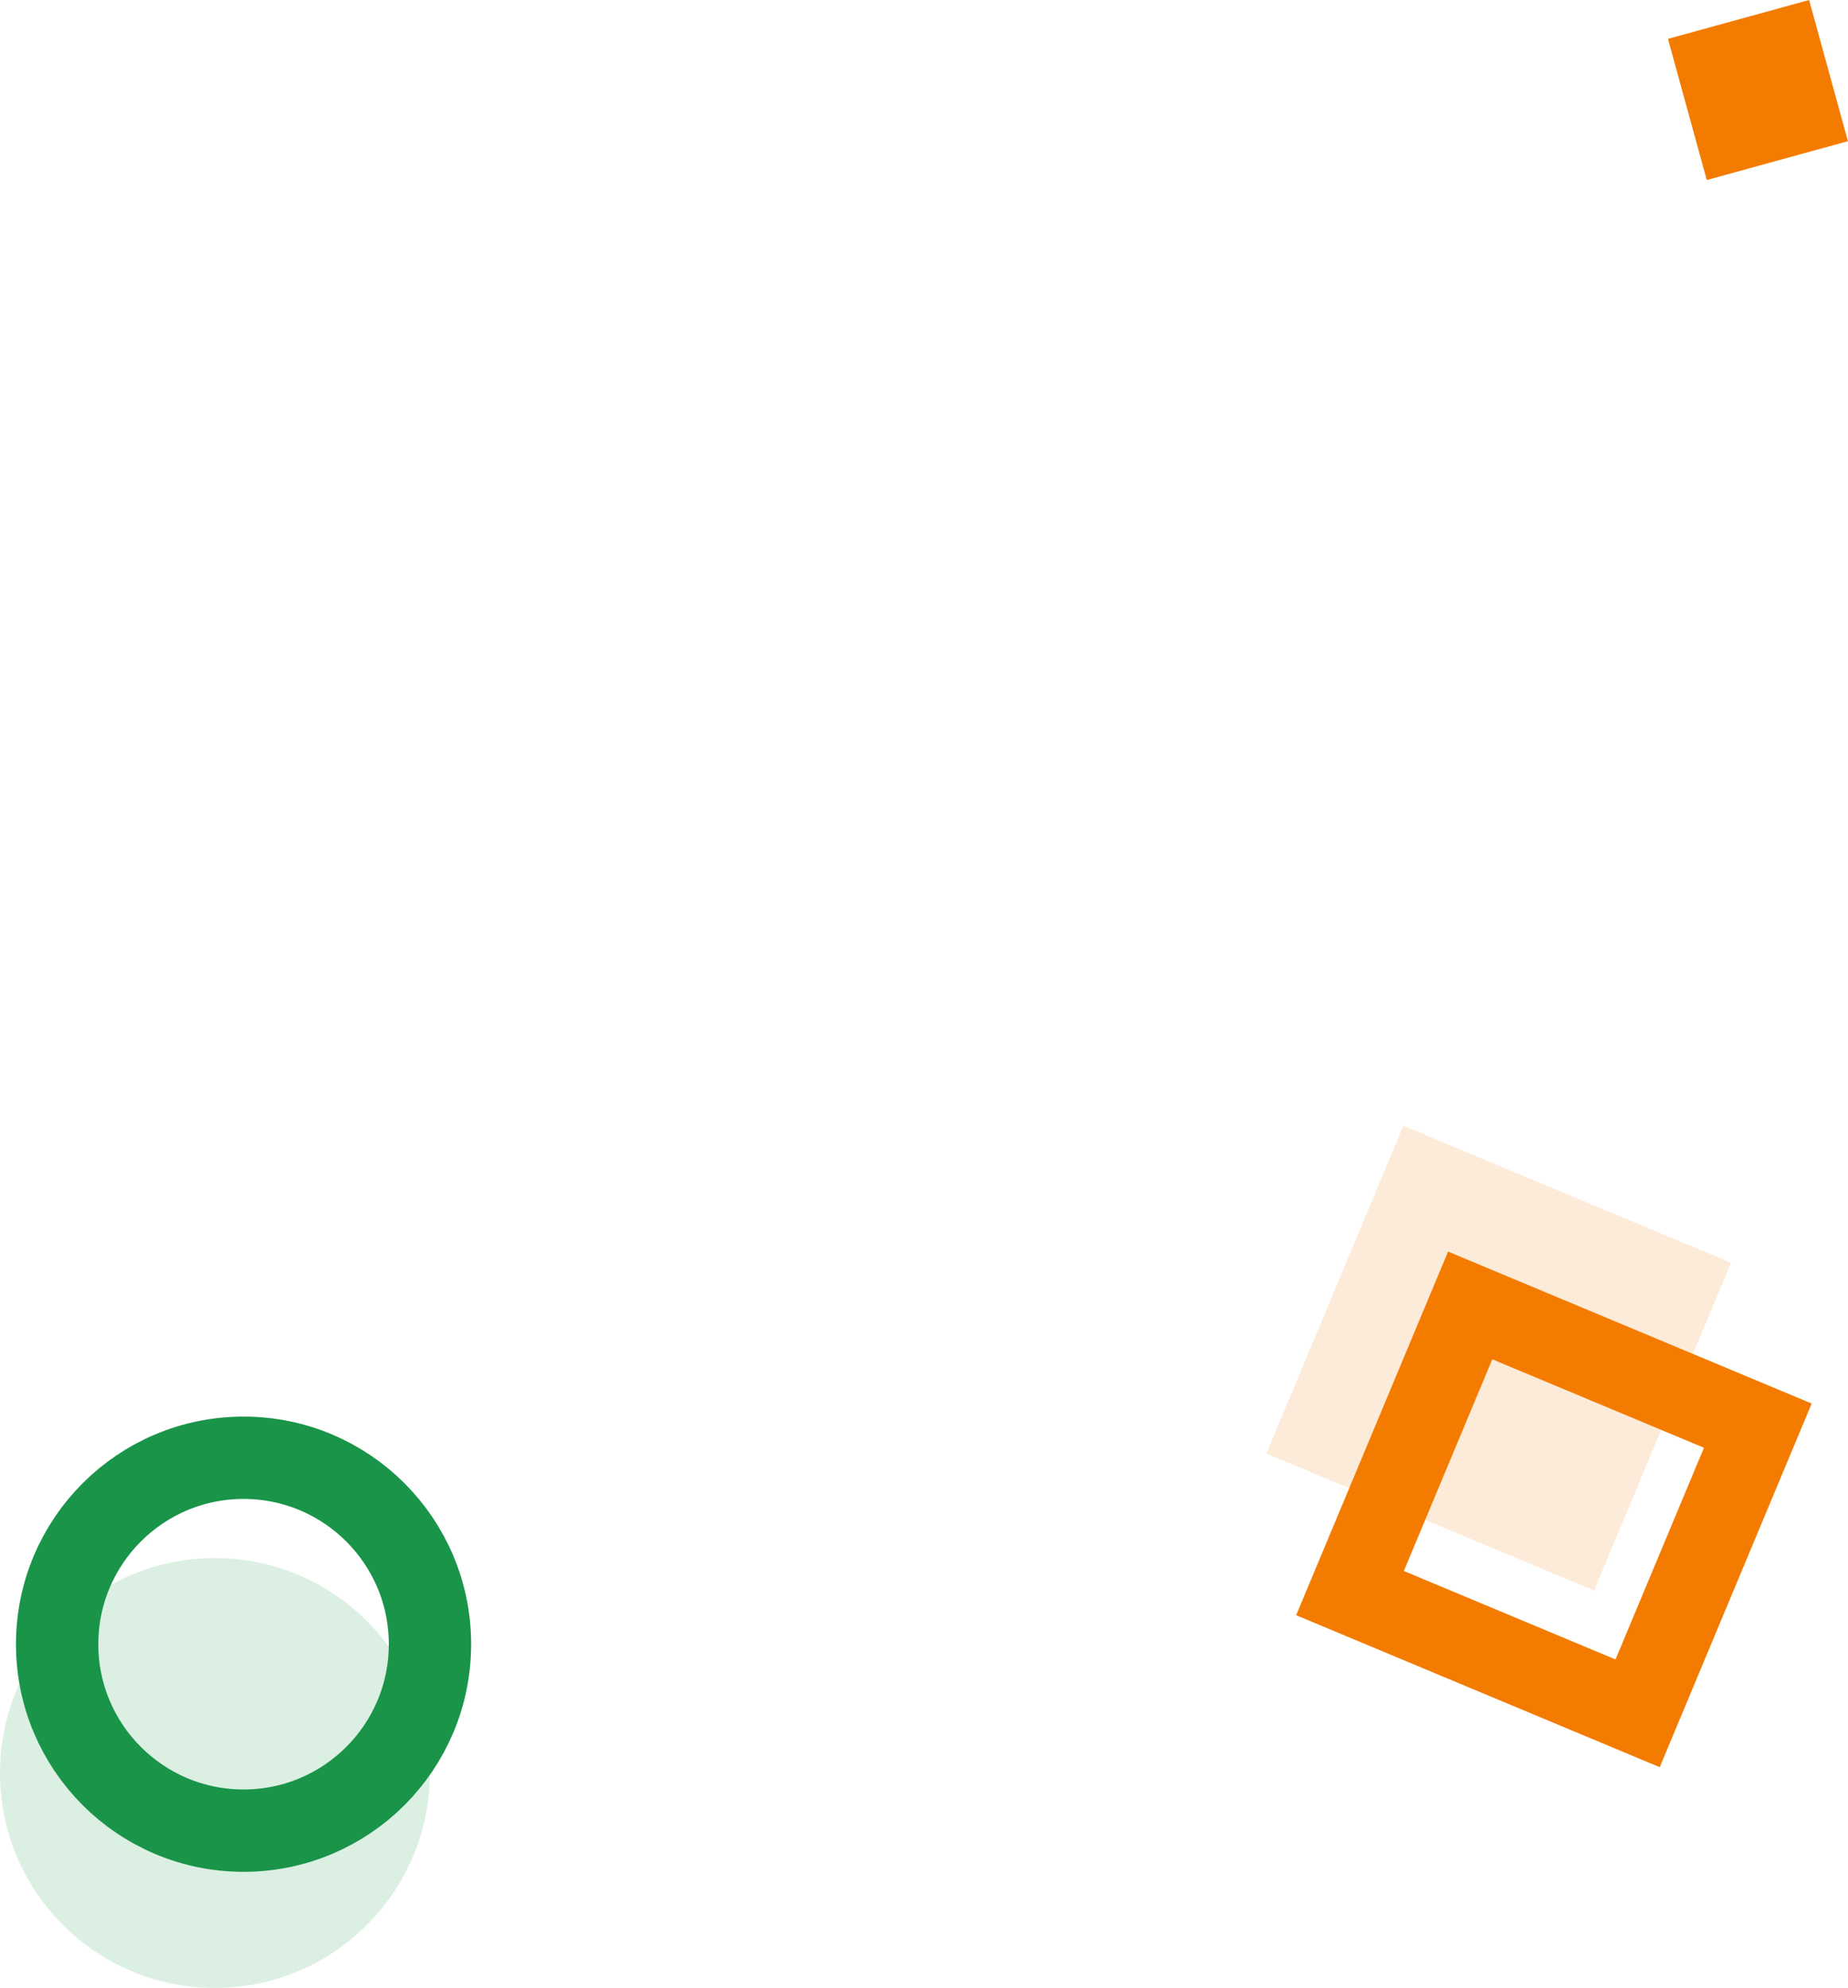 <svg xmlns="http://www.w3.org/2000/svg" id="Calque_1" viewBox="0 0 112.22 120.7"><defs><style>.cls-1{stroke:#1a9449;}.cls-1,.cls-2{fill:none;stroke-miterlimit:10;stroke-width:5px;}.cls-3,.cls-4{fill:#f37c00;}.cls-3,.cls-5{opacity:.15;}.cls-5{fill:#1a9449;}.cls-2{stroke:#f37c00;}</style></defs><circle class="cls-5" cx="13.05" cy="107.65" r="13.05"></circle><circle class="cls-1" cx="14.79" cy="99.83" r="11.32"></circle><rect class="cls-3" x="80.23" y="71.68" width="21.57" height="21.57" transform="translate(38.83 -28.72) rotate(22.68)"></rect><rect class="cls-4" x="102.31" y="1.02" width="8.89" height="8.89" transform="translate(2.37 28.51) rotate(-15.38)"></rect><rect class="cls-2" x="84.9" y="82.18" width="18.93" height="18.93" transform="translate(42.63 -29.3) rotate(22.68)"></rect></svg>